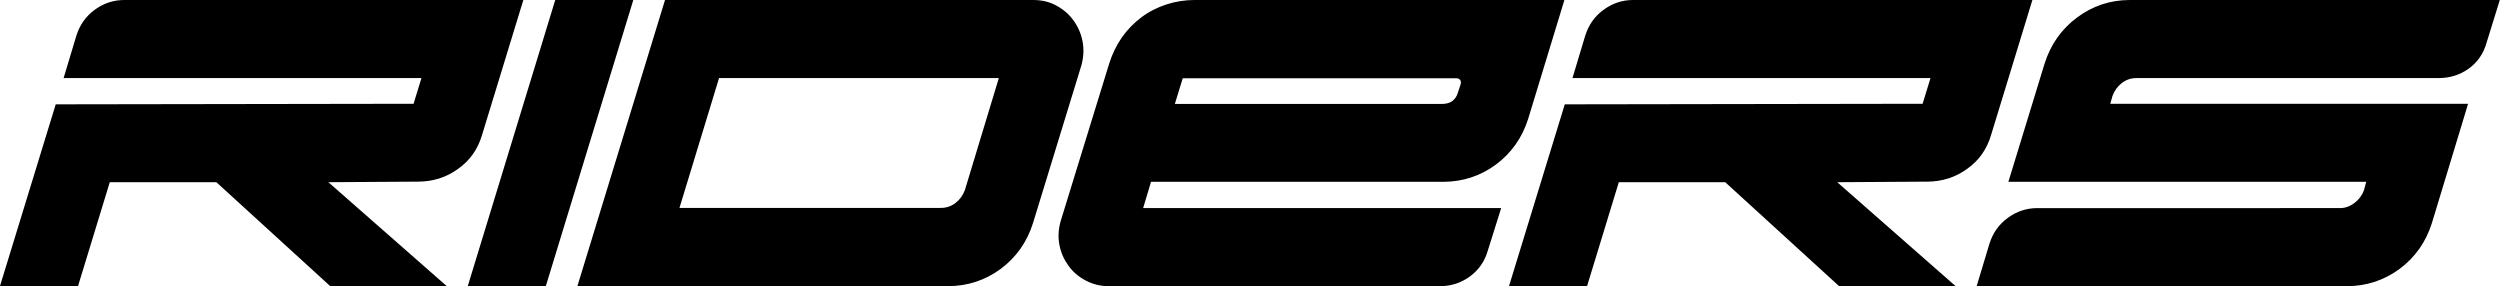 <svg version="1.1" xmlns="http://www.w3.org/2000/svg" xmlns:xlink="http://www.w3.org/1999/xlink" x="0px" y="0px"
	 viewBox="0 0 1332.3 152.4" style="enable-background:new 0 0 1332.3 152.4;" xml:space="preserve">
<g>
	<path d="M278.9,0l-22,71.9c-2.2,7.5-6.4,13.6-12.8,18.1c-6.3,4.6-13.5,6.8-21.4,6.8L175,97.1l63,55.3h-62.1l-60.6-55.3H58.5
		l-16.9,55.3H0l29.7-96.8l190.7-0.3l4.2-13.7H33.9L40.7,19c1.8-5.7,5-10.3,9.8-13.8C55.3,1.7,60.5,0,66.2,0H278.9L278.9,0z M337.5,0
		l-46.6,152.4h-41.6L295.9,0H337.5L337.5,0z M550.7,0c4.6,0,8.7,1,12.3,3c3.7,2,6.7,4.6,9.1,7.9c2.4,3.3,4,7,4.8,11.1
		c0.8,4.2,0.6,8.4-0.6,12.8l-25.8,84.1c-3.2,10.1-8.9,18.2-17.2,24.4c-8.3,6.1-17.7,9.2-28.2,9.2H307.7L354.4,0H550.7L550.7,0z
		 M532.3,41.6H383.2l-21.1,69.2h139.3c3,0,5.6-0.9,7.9-2.7c2.3-1.8,3.9-4.1,4.9-6.8L532.3,41.6L532.3,41.6z M591.1,33.9
		c1.6-5.1,3.9-9.8,6.8-14c3-4.2,6.4-7.7,10.4-10.7c4-3,8.4-5.2,13.2-6.8c4.9-1.6,9.9-2.4,15-2.4h197.2l-19.3,63.3
		c-3.2,10.1-8.9,18.2-17.2,24.4c-8.3,6.1-17.7,9.2-28.2,9.2H613.4l-4.2,14H800l-7.1,22.6c-1.6,5.7-4.8,10.3-9.5,13.8
		c-4.8,3.5-10.1,5.2-16,5.2H590.8c-4.4,0-8.4-1-12.2-3c-3.8-2-6.8-4.6-9.2-7.9c-2.4-3.3-4-6.9-4.8-11c-0.8-4.1-0.6-8.3,0.6-12.6
		L591.1,33.9L591.1,33.9z M778.3,45.2c0.4-1,0.3-1.8-0.1-2.5c-0.5-0.7-1.2-1-2.2-1H630.3l-4.2,13.7h142.3c4.6,0,7.4-2.1,8.6-6.2
		L778.3,45.2L778.3,45.2z M1083.1,0l-22,71.9c-2.2,7.5-6.4,13.6-12.8,18.1c-6.3,4.6-13.5,6.8-21.4,6.8l-47.8,0.3l63,55.3H980
		l-60.6-55.3h-56.7l-16.9,55.3h-41.6l29.7-96.8l190.7-0.3l4.2-13.7H838l6.8-22.6c1.8-5.7,5-10.3,9.8-13.8c4.8-3.5,10-5.2,15.7-5.2
		H1083.1L1083.1,0z M1089.6,33.9c3.2-10.1,8.9-18.3,17.2-24.5c8.3-6.2,17.7-9.4,28.2-9.4h197.2l-7.1,22.9
		c-1.6,5.7-4.8,10.3-9.5,13.7c-4.8,3.4-10.1,5-16,5h-161c-3,0-5.6,0.9-7.9,2.7c-2.3,1.8-3.9,4.1-4.9,6.8l-1.2,4.2h190.7l-19.3,63.6
		c-3.2,10.1-8.9,18.2-17.2,24.4c-8.3,6.1-17.7,9.2-28.2,9.2h-197.2l6.8-22.6c1.8-5.7,5-10.3,9.8-13.8c4.8-3.5,10-5.2,15.7-5.2H1247
		c2.8,0,5.3-0.9,7.7-2.7c2.4-1.8,4.1-4.1,5.1-6.8l1.2-4.5h-190.7L1089.6,33.9L1089.6,33.9z"/>
</g>
</svg>